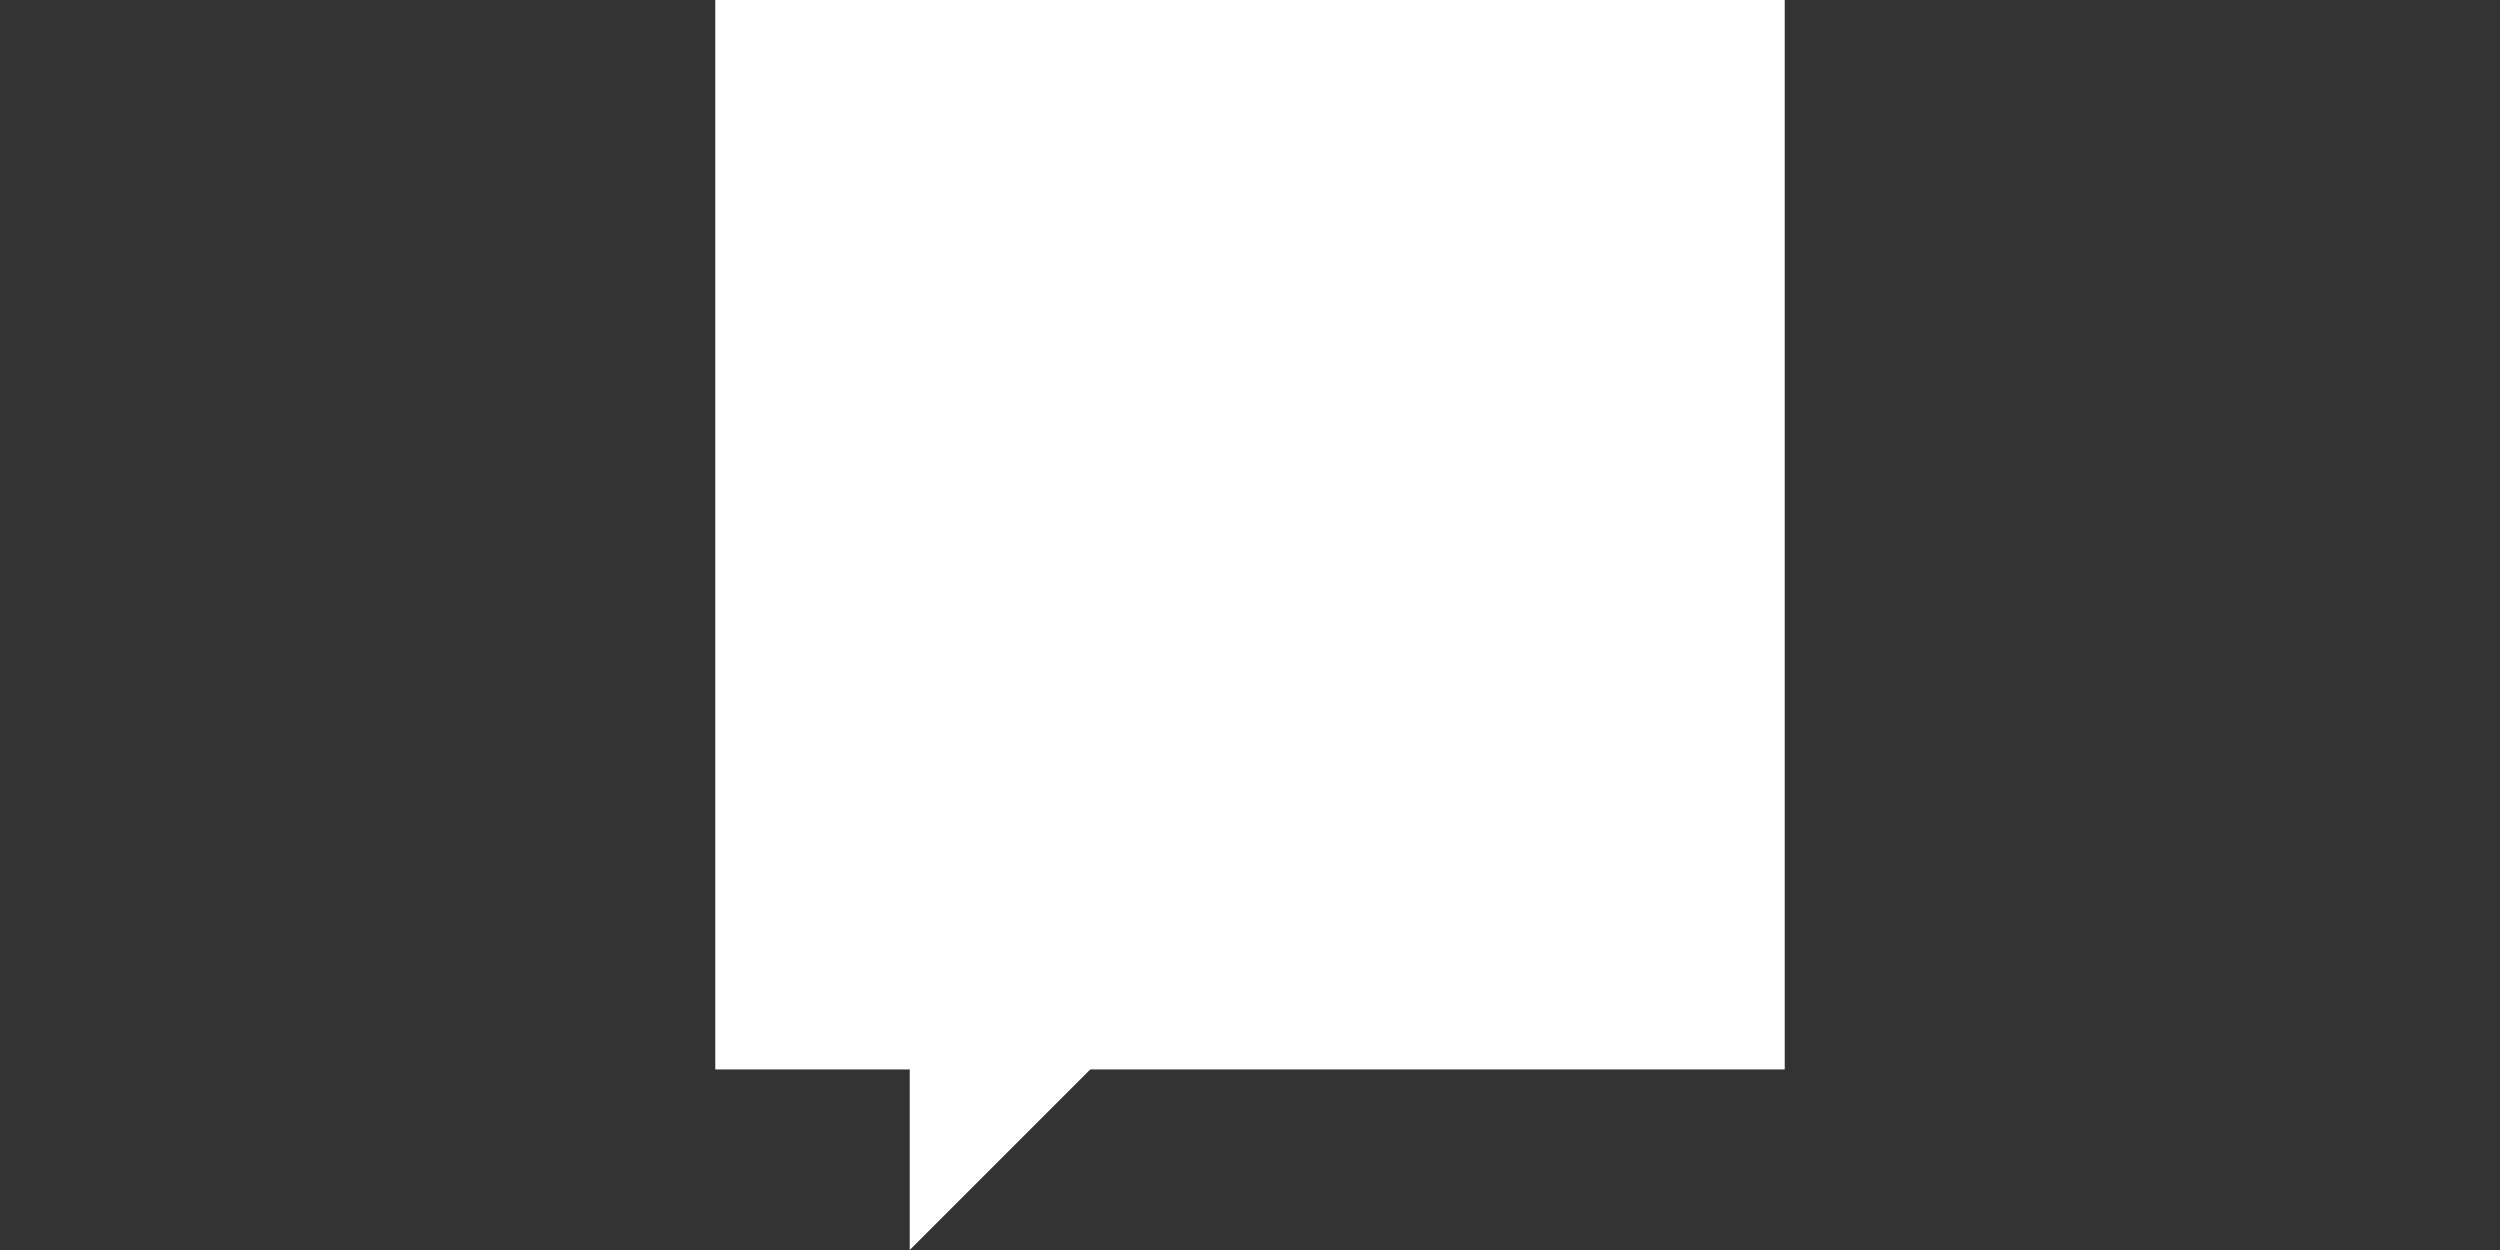<svg width="360" height="180" viewBox="0 0 360 180" fill="none" xmlns="http://www.w3.org/2000/svg">
<rect x="0" y="0" width="360" height="180" fill="#333333" stroke="none"/>
<rect x="103" width="154" height="154" fill="white"/>
<path d="M131 180V120H191L131 180Z" fill="white"/>
</svg>
